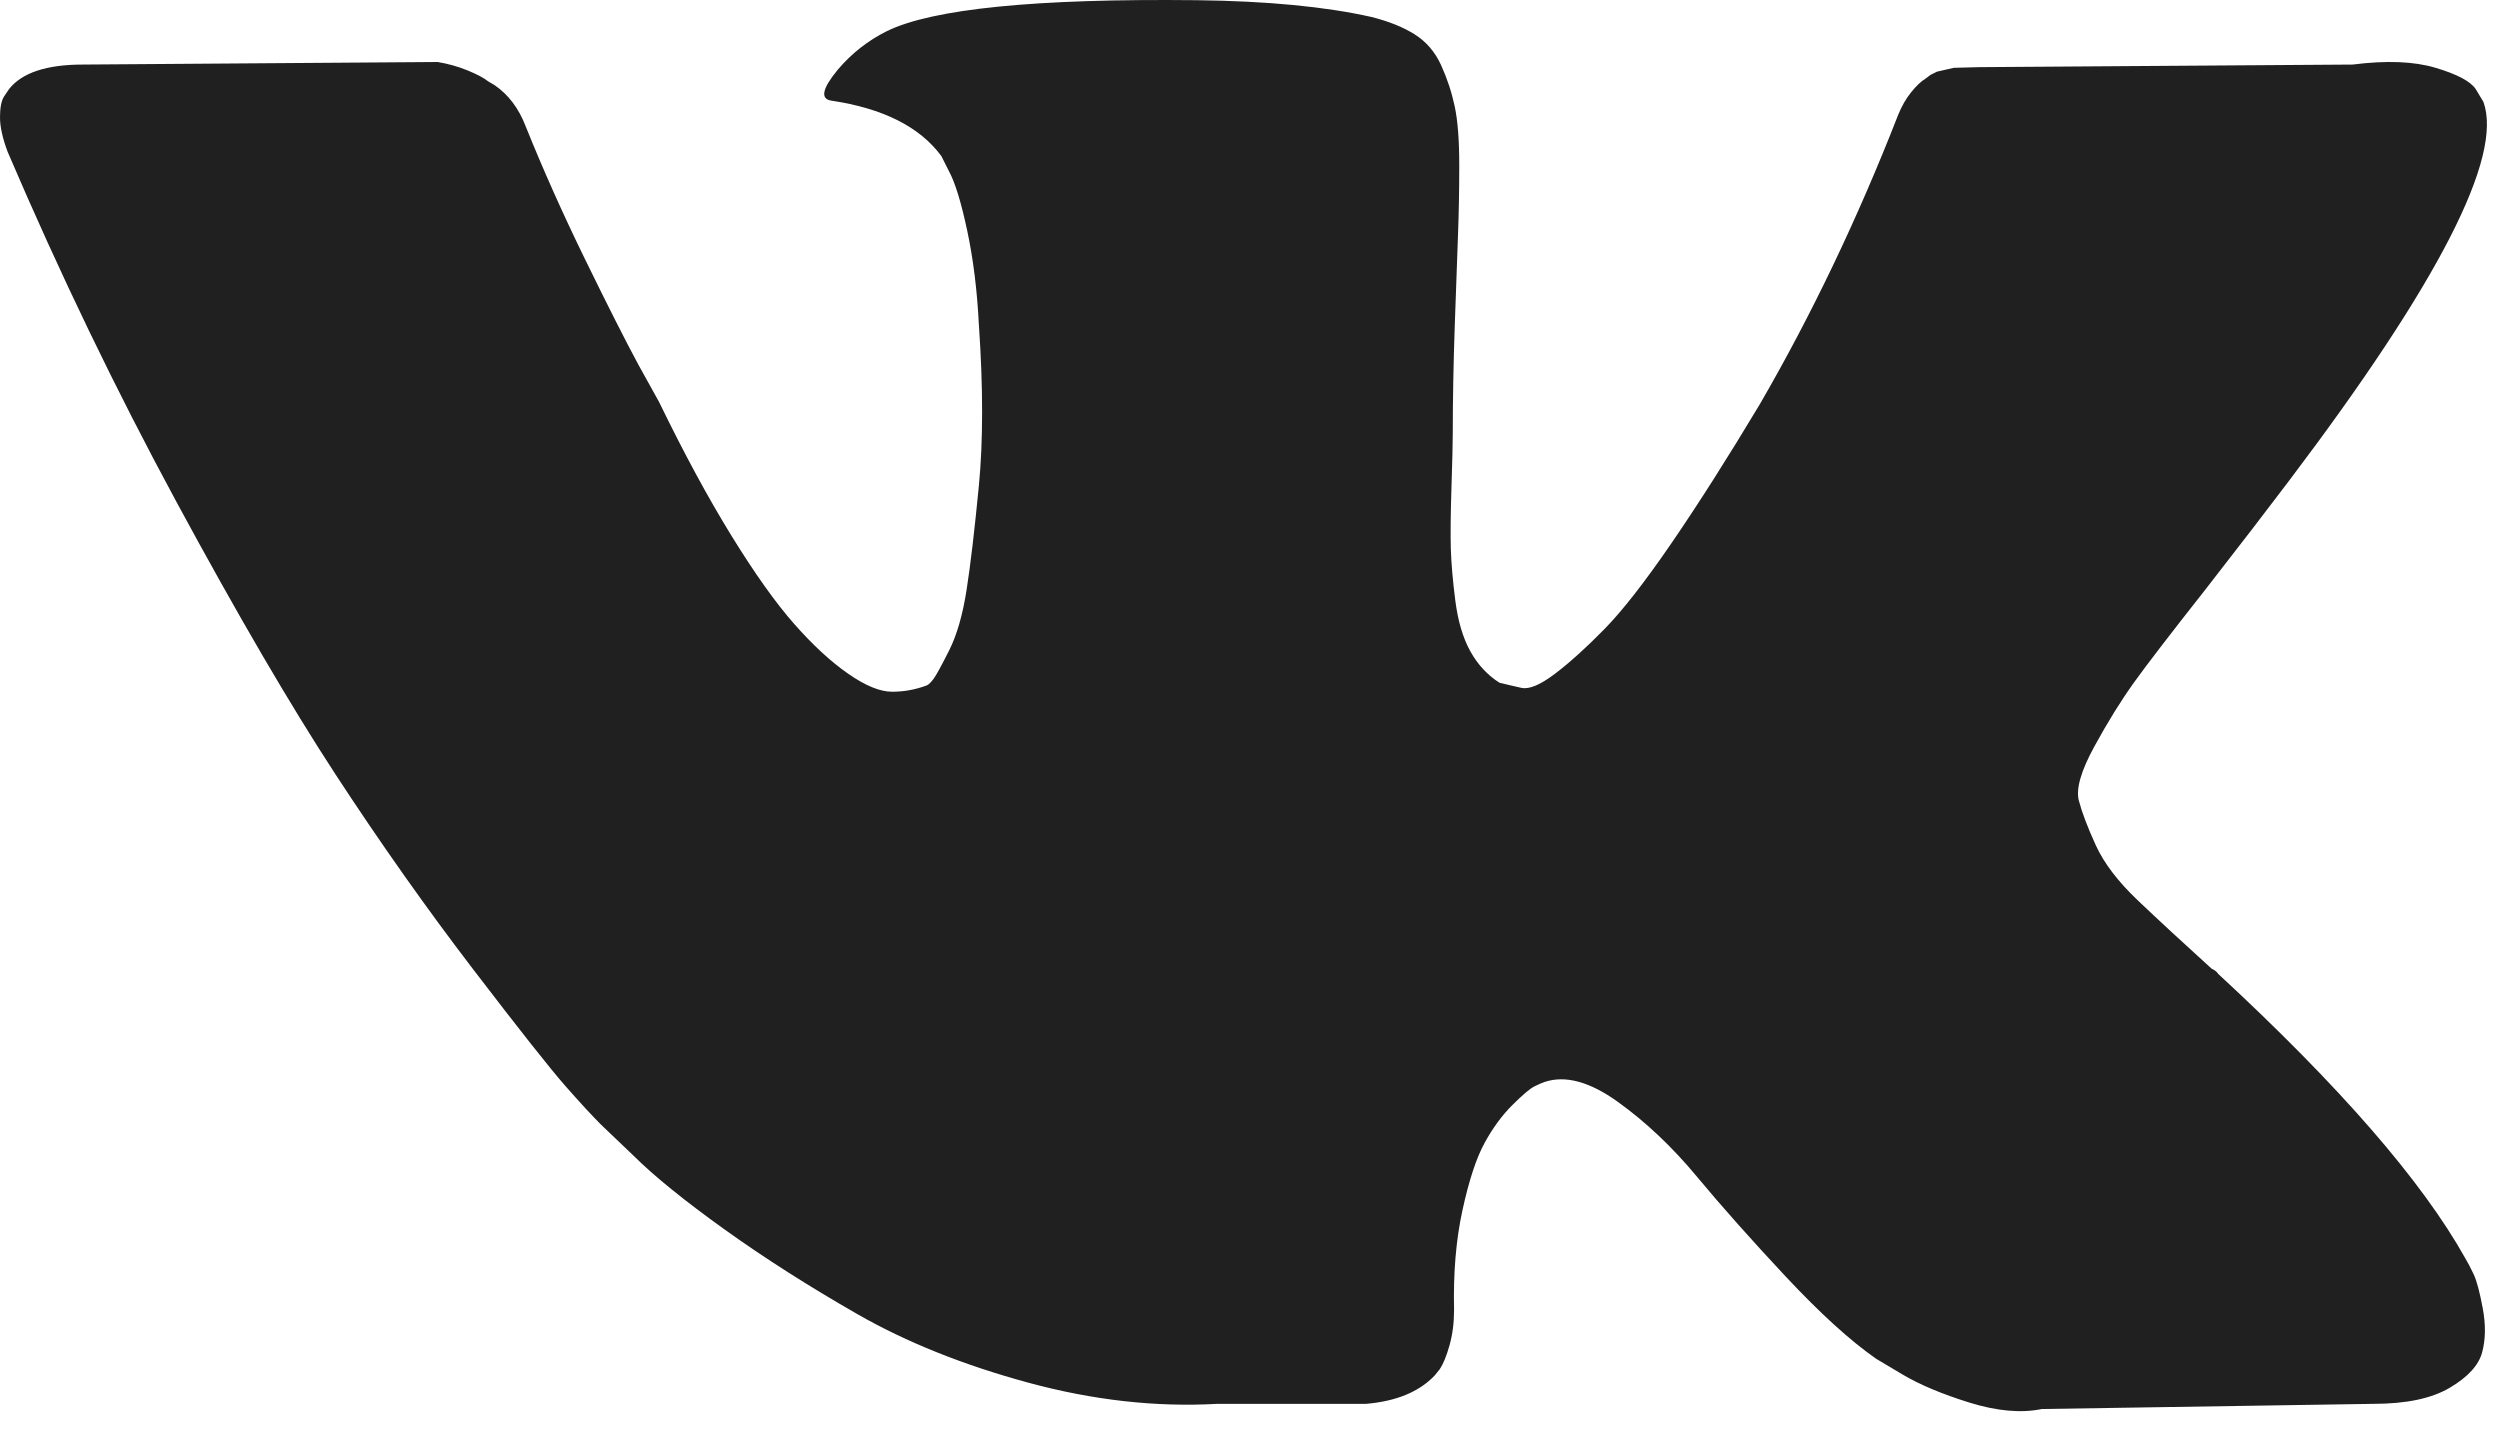 <?xml version="1.0" encoding="UTF-8"?> <svg xmlns="http://www.w3.org/2000/svg" width="91" height="52" viewBox="0 0 91 52" fill="none"> <path d="M90.397 3.71C91.12 5.71 88.764 10.304 83.328 17.491C82.574 18.491 81.553 19.819 80.264 21.475C79.007 23.069 78.143 24.194 77.672 24.85C77.201 25.507 76.722 26.28 76.235 27.171C75.748 28.061 75.559 28.718 75.669 29.14C75.779 29.561 75.983 30.1 76.282 30.757C76.58 31.413 77.091 32.085 77.814 32.772C78.536 33.46 79.432 34.288 80.5 35.257C80.626 35.319 80.704 35.382 80.736 35.444C85.166 39.538 88.167 42.991 89.738 45.804C89.832 45.96 89.934 46.155 90.044 46.389C90.154 46.624 90.264 47.038 90.374 47.632C90.484 48.225 90.476 48.757 90.35 49.225C90.225 49.694 89.832 50.124 89.172 50.514C88.512 50.905 87.585 51.1 86.391 51.1L74.326 51.288C73.572 51.444 72.692 51.366 71.686 51.054C70.681 50.741 69.864 50.397 69.236 50.022L68.293 49.46C67.35 48.804 66.251 47.804 64.994 46.46C63.737 45.116 62.661 43.905 61.765 42.827C60.87 41.749 59.911 40.843 58.89 40.108C57.869 39.374 56.982 39.132 56.227 39.382C56.133 39.413 56.008 39.468 55.85 39.546C55.693 39.624 55.426 39.85 55.049 40.225C54.672 40.6 54.334 41.061 54.036 41.608C53.737 42.155 53.47 42.968 53.235 44.046C52.999 45.124 52.897 46.335 52.928 47.679C52.928 48.147 52.873 48.577 52.763 48.968C52.653 49.358 52.535 49.647 52.41 49.835L52.221 50.069C51.656 50.663 50.823 51.007 49.723 51.1H44.303C42.072 51.225 39.779 50.968 37.422 50.327C35.066 49.686 33 48.858 31.224 47.843C29.449 46.827 27.831 45.796 26.37 44.749C24.909 43.702 23.801 42.804 23.047 42.054L21.869 40.929C21.555 40.616 21.123 40.147 20.573 39.522C20.023 38.897 18.9 37.475 17.203 35.257C15.506 33.038 13.841 30.679 12.207 28.179C10.573 25.679 8.649 22.382 6.433 18.288C4.218 14.194 2.168 9.944 0.283 5.538C0.094 5.038 0 4.616 0 4.272C0 3.929 0.047 3.679 0.141 3.522L0.33 3.241C0.801 2.647 1.697 2.35 3.016 2.35L15.93 2.257C16.307 2.319 16.669 2.421 17.014 2.561C17.36 2.702 17.611 2.835 17.768 2.96L18.004 3.1C18.507 3.444 18.884 3.944 19.135 4.6C19.764 6.163 20.486 7.78 21.303 9.452C22.12 11.124 22.764 12.397 23.236 13.272L23.99 14.632C24.901 16.507 25.781 18.132 26.629 19.507C27.477 20.882 28.239 21.952 28.915 22.718C29.59 23.483 30.242 24.085 30.871 24.522C31.499 24.96 32.033 25.179 32.473 25.179C32.913 25.179 33.337 25.1 33.746 24.944C33.809 24.913 33.887 24.835 33.982 24.71C34.076 24.585 34.264 24.241 34.547 23.679C34.83 23.116 35.042 22.382 35.183 21.475C35.325 20.569 35.474 19.304 35.631 17.679C35.788 16.054 35.788 14.1 35.631 11.819C35.568 10.569 35.427 9.429 35.207 8.397C34.987 7.366 34.767 6.647 34.547 6.241L34.264 5.679C33.479 4.616 32.143 3.944 30.258 3.663C29.85 3.6 29.928 3.225 30.494 2.538C30.997 1.944 31.594 1.475 32.285 1.132C33.95 0.319 37.705 -0.056 43.549 0.007C46.126 0.038 48.247 0.241 49.912 0.616C50.54 0.772 51.067 0.983 51.491 1.249C51.915 1.515 52.237 1.89 52.457 2.374C52.677 2.858 52.842 3.358 52.952 3.874C53.062 4.39 53.117 5.1 53.117 6.007C53.117 6.913 53.101 7.772 53.07 8.585C53.038 9.397 52.999 10.499 52.952 11.889C52.905 13.28 52.881 14.569 52.881 15.757C52.881 16.1 52.865 16.757 52.834 17.725C52.803 18.694 52.795 19.444 52.81 19.975C52.826 20.507 52.881 21.14 52.975 21.874C53.07 22.608 53.25 23.218 53.517 23.702C53.785 24.186 54.138 24.569 54.578 24.85C54.829 24.913 55.096 24.975 55.379 25.038C55.662 25.1 56.07 24.929 56.605 24.522C57.139 24.116 57.736 23.577 58.395 22.905C59.055 22.233 59.872 21.186 60.846 19.765C61.82 18.343 62.889 16.663 64.051 14.725C65.936 11.475 67.618 7.96 69.094 4.179C69.22 3.866 69.377 3.593 69.566 3.358C69.754 3.124 69.927 2.96 70.084 2.866L70.272 2.725L70.508 2.608L71.121 2.468L72.064 2.444L85.637 2.35C86.863 2.194 87.868 2.233 88.654 2.468C89.439 2.702 89.926 2.96 90.115 3.241L90.397 3.71Z" fill="#202020"></path> </svg> 